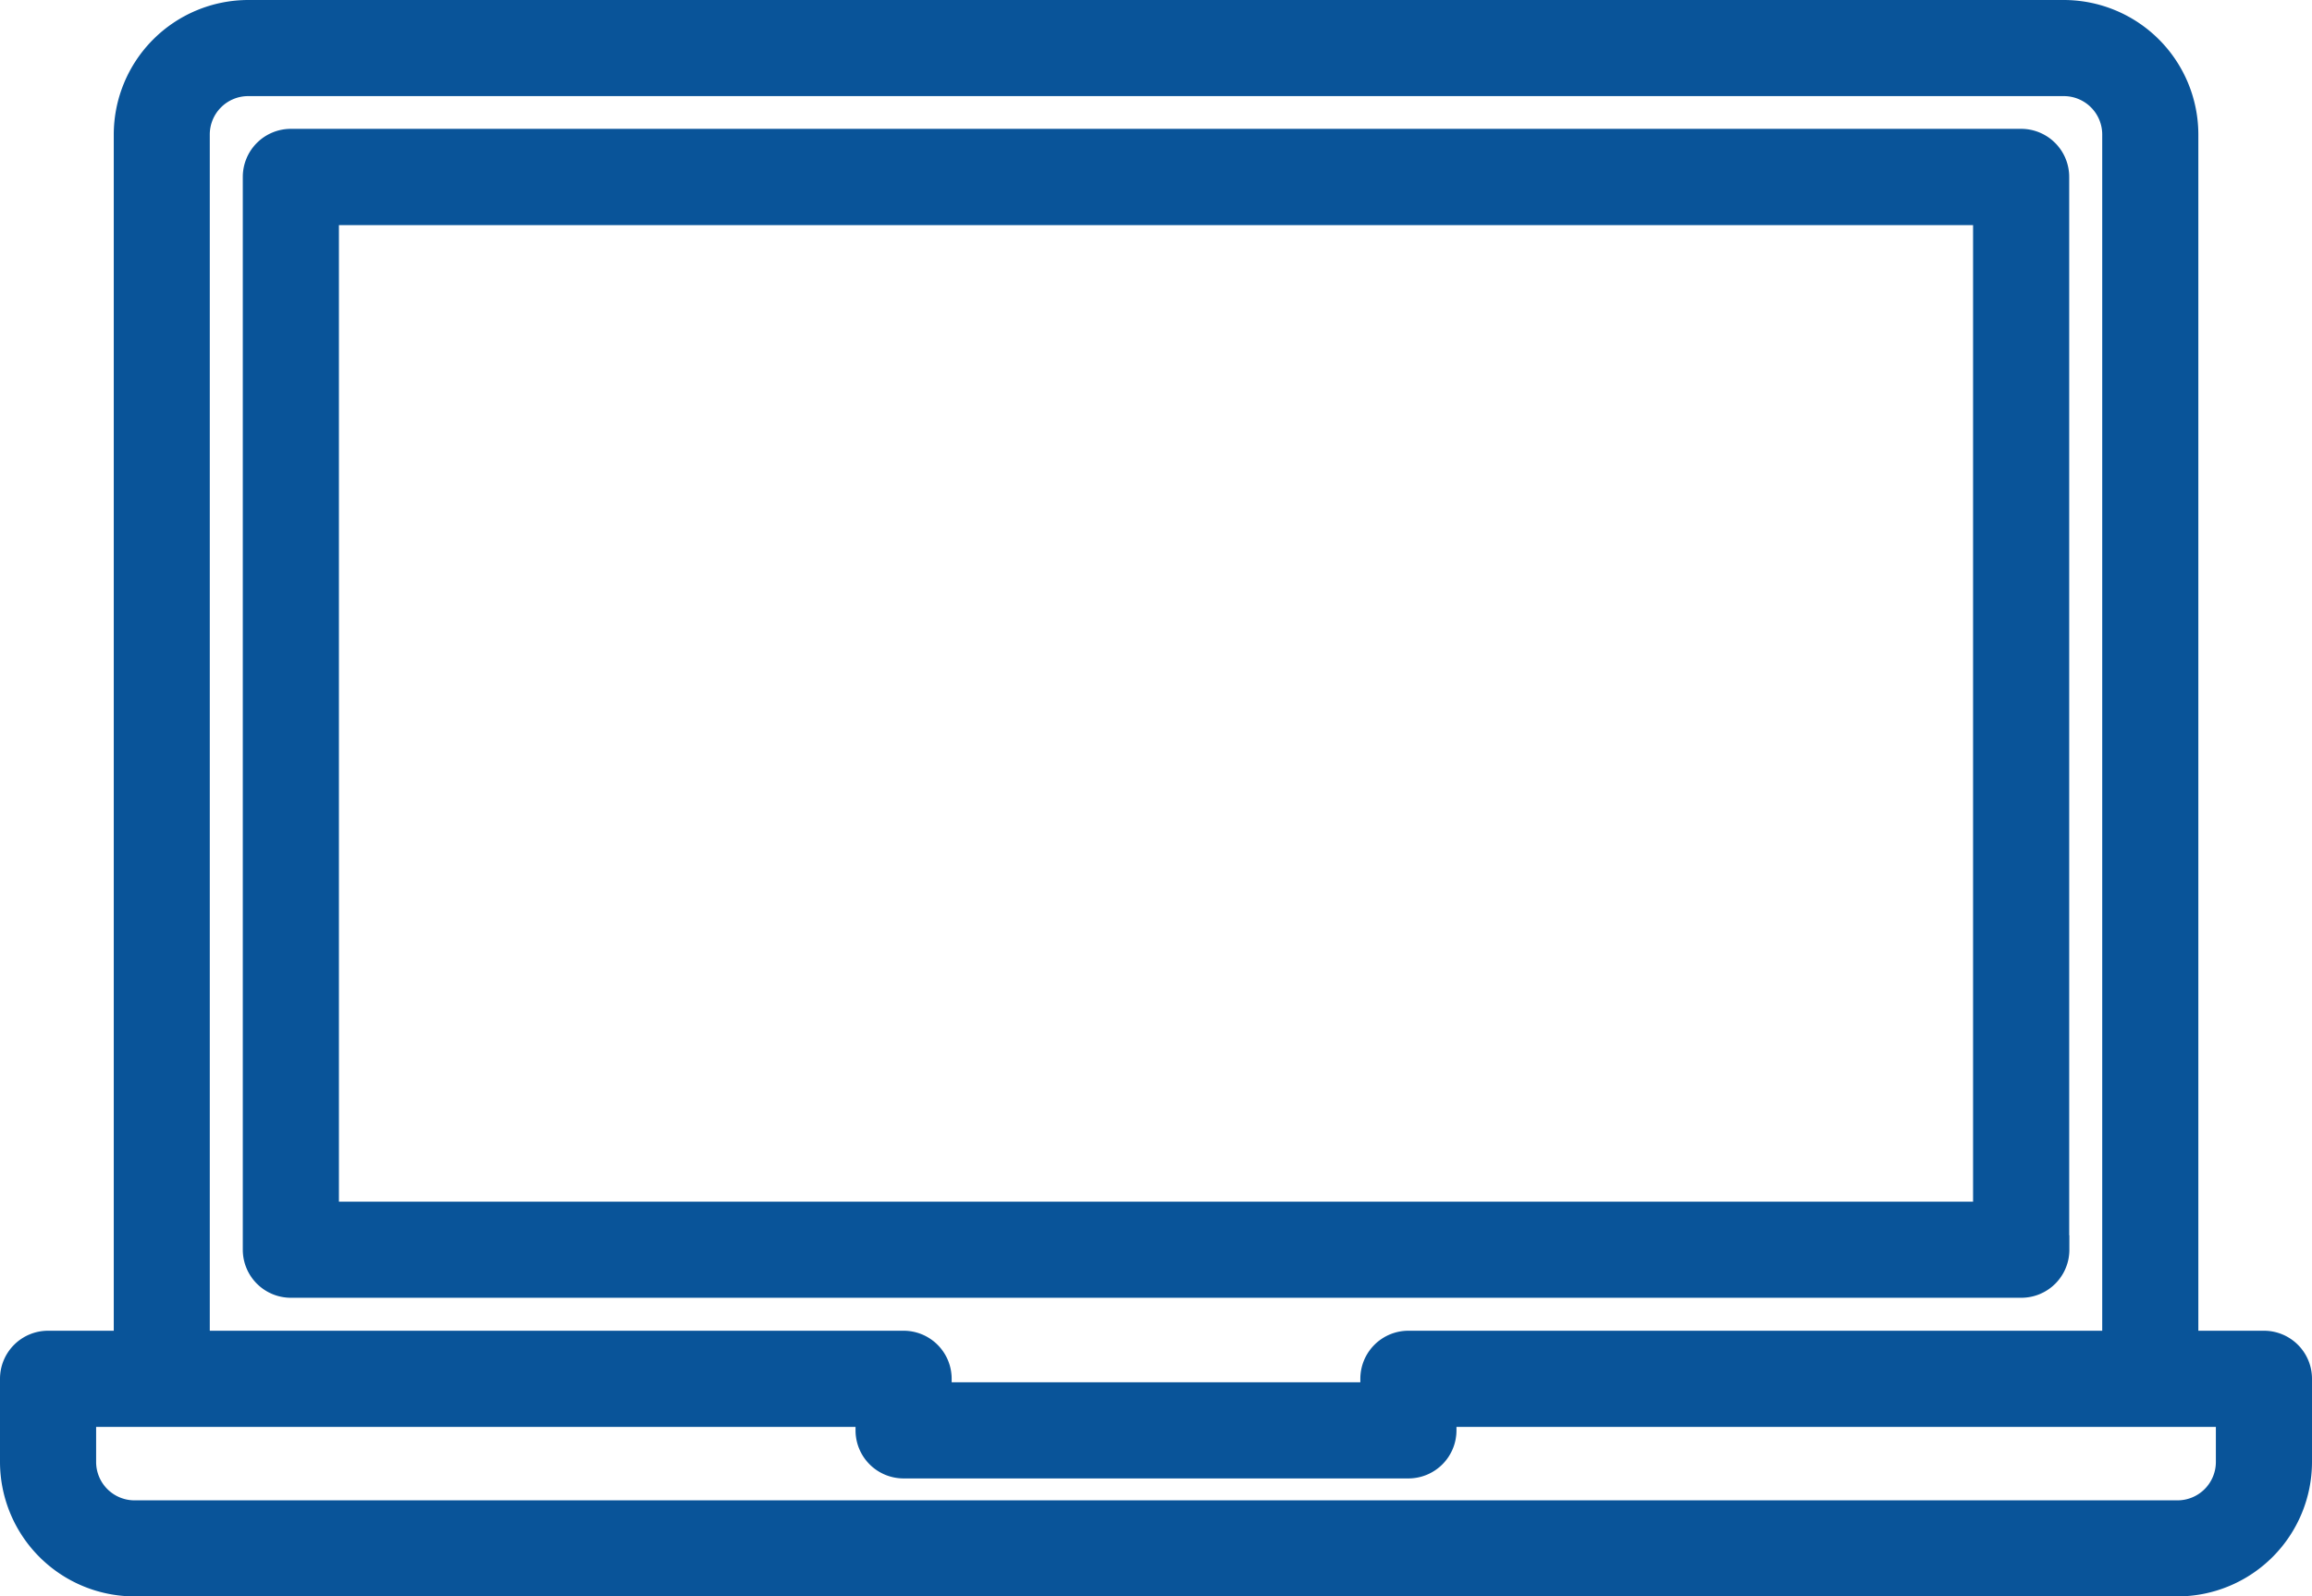 <?xml version="1.0"?>
<svg xmlns="http://www.w3.org/2000/svg" width="39.974" height="27.606" viewBox="0 0 39.974 27.606">
  <g id="laptop" transform="translate(-4.307 -22.932)">
    <path id="Path_17933" data-name="Path 17933" d="M48.278,49.032V30.485A.581.581,0,0,0,47.7,29.9H17.781a.581.581,0,0,0-.581.581V49.032a.581.581,0,0,0,.581.581H47.7a.581.581,0,0,0,.581-.581Zm-1.162-.581H18.362V31.065H47.116Z" transform="translate(-8.445 -4.49)" fill="#095499" stroke="#095499" stroke-width="0.5"/>
    <path id="Path_17934" data-name="Path 17934" d="M43.45,46.193H42.066V25.258a2.078,2.078,0,0,0-2.076-2.076H8.6a2.078,2.078,0,0,0-2.076,2.076V46.193H5.138a.581.581,0,0,0-.581.581v1.438a2.078,2.078,0,0,0,2.075,2.075H41.956a2.077,2.077,0,0,0,2.075-2.075V46.774a.581.581,0,0,0-.581-.581ZM7.684,25.258a.914.914,0,0,1,.914-.914H39.99a.914.914,0,0,1,.914.914V46.193H28.658a.581.581,0,0,0-.581.581v.31H20.511v-.31a.581.581,0,0,0-.581-.581H7.684ZM42.869,48.213a.914.914,0,0,1-.913.913H6.632a.914.914,0,0,1-.913-.913v-.857h13.63v.31a.581.581,0,0,0,.581.581h8.728a.581.581,0,0,0,.581-.581v-.31h13.63Z" transform="translate(0 0)" fill="#095499" stroke="#095499" stroke-width="0.5"/>
  </g>
</svg>
